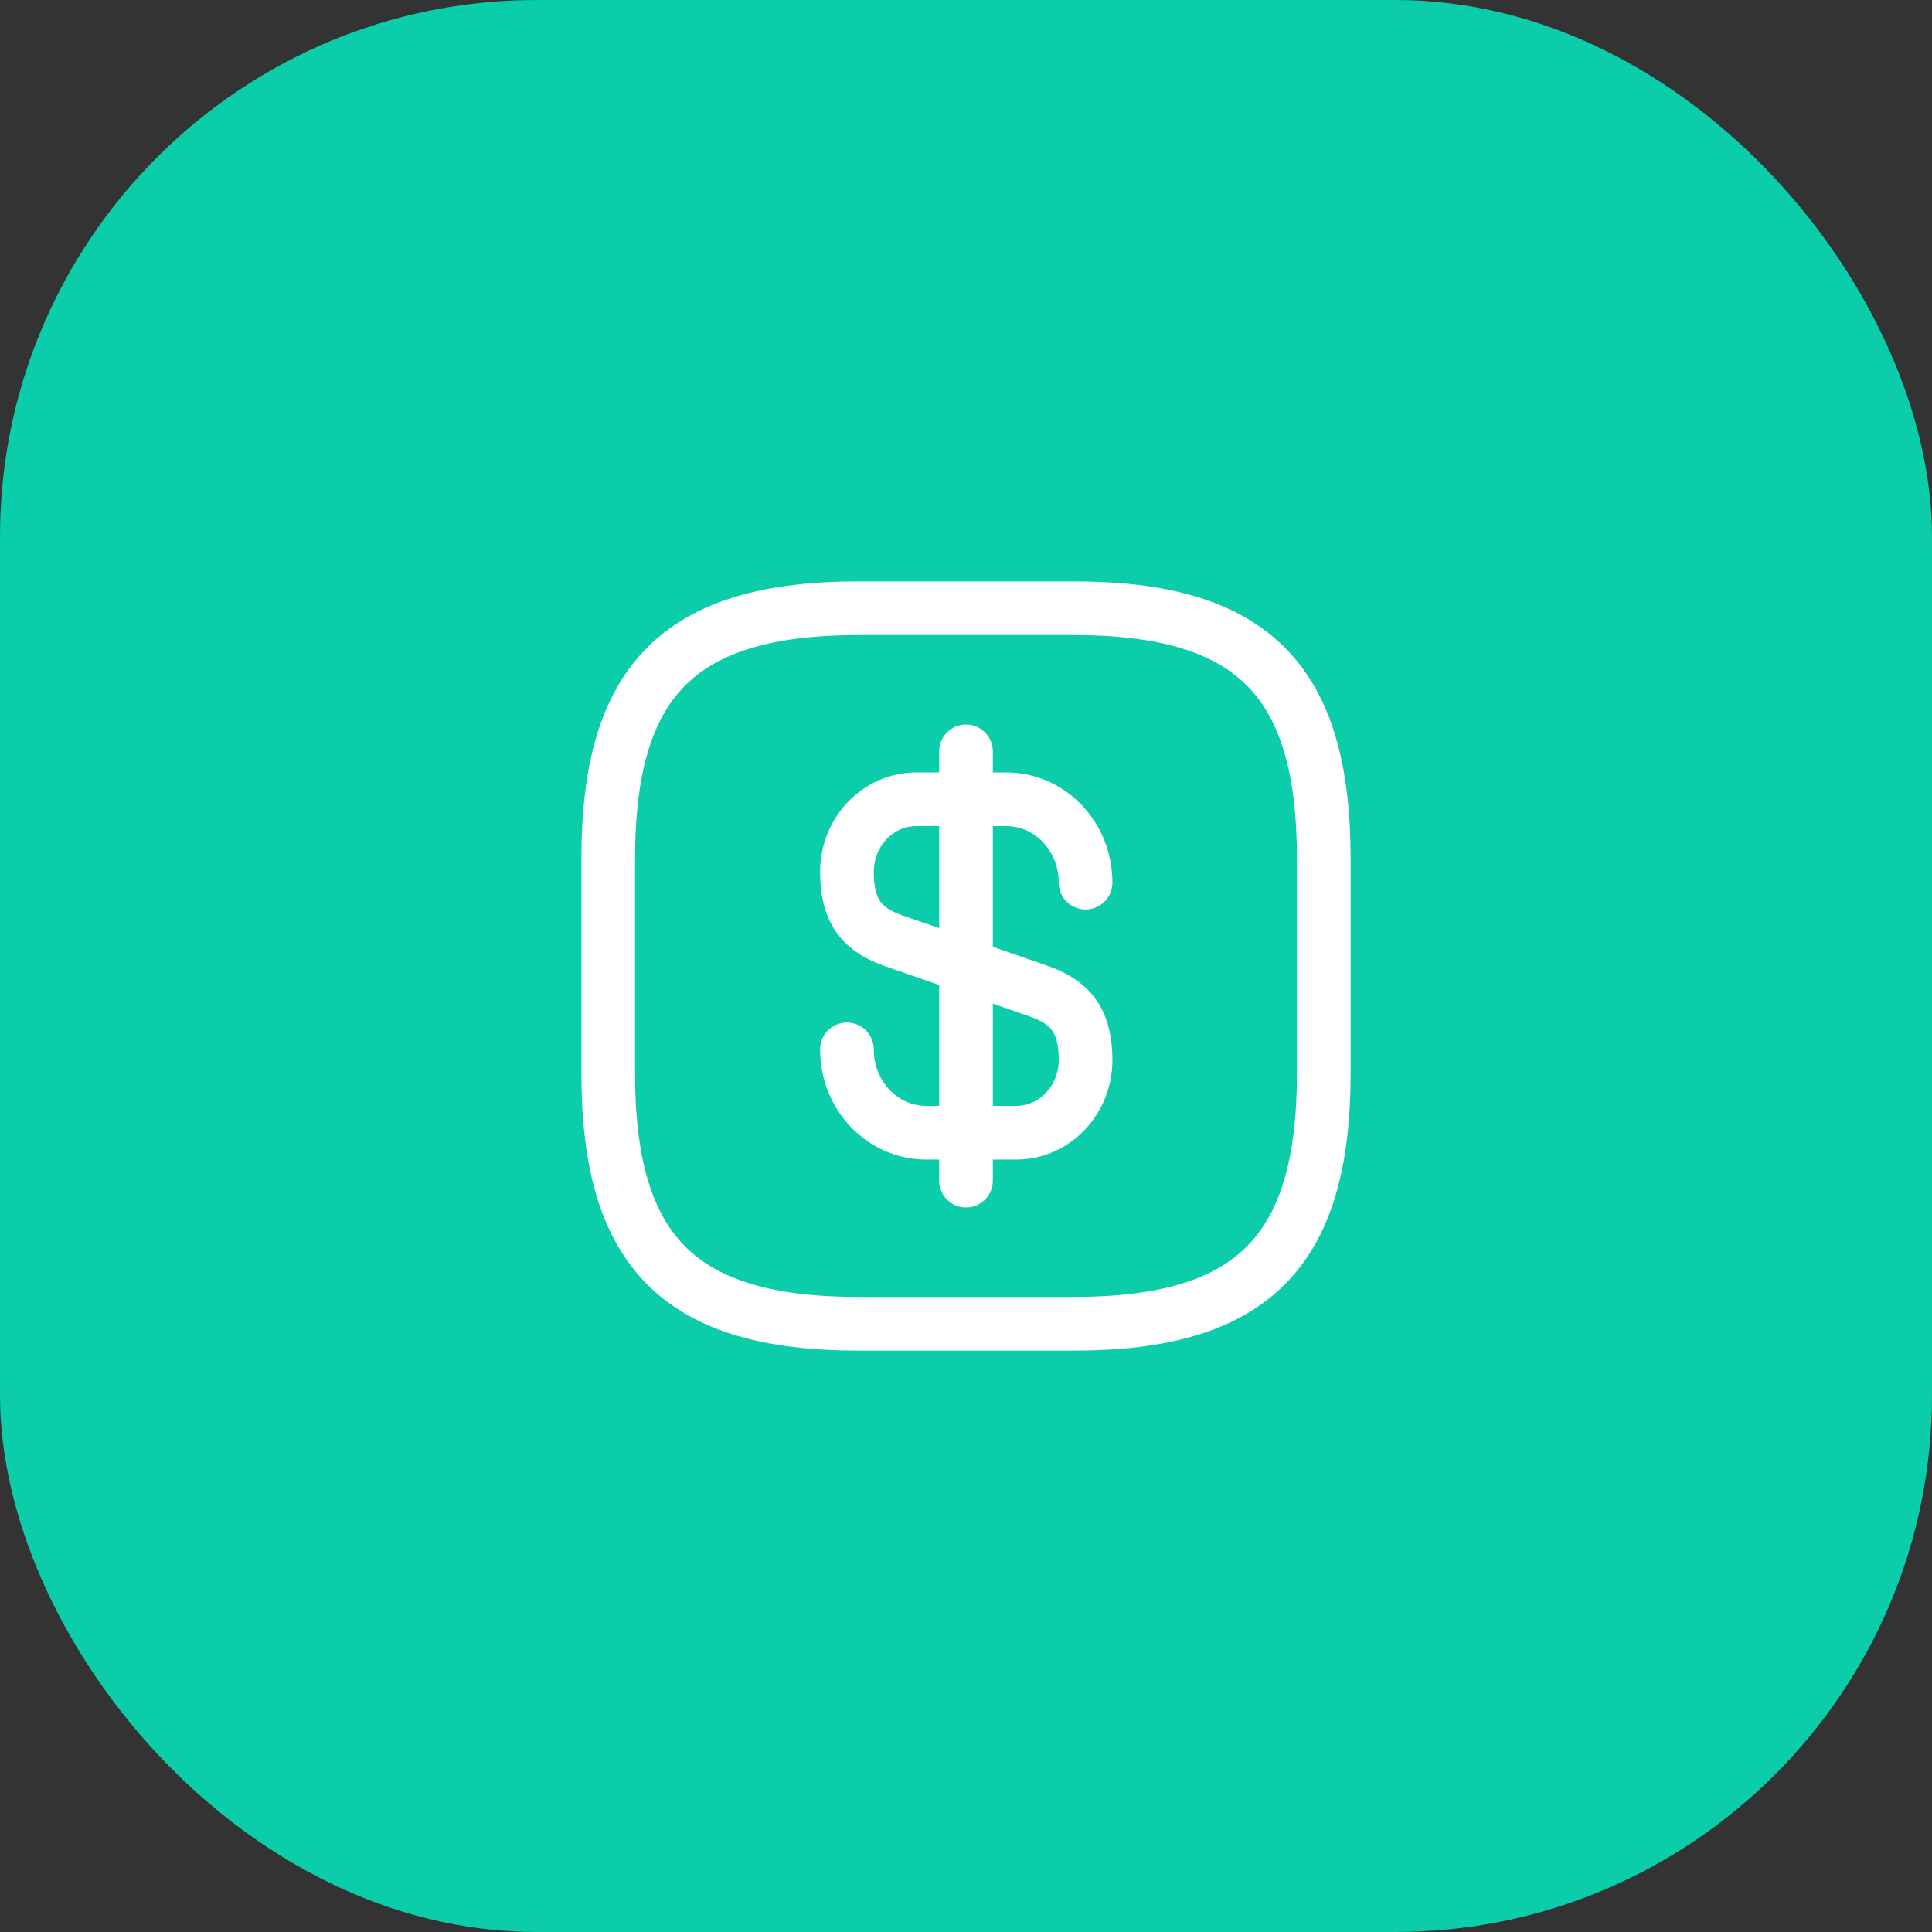 <svg width="54" height="54" viewBox="0 0 54 54" fill="none" xmlns="http://www.w3.org/2000/svg">
<rect x="0" y="0" width="54" height="54" fill="#333333" stroke="none"/>
<rect width="54" height="54" rx="15" fill="#0BCDA9"/>
<path d="M23.672 29.33C23.672 30.62 24.662 31.66 25.892 31.66H28.402C29.472 31.66 30.342 30.75 30.342 29.63C30.342 28.41 29.812 27.98 29.022 27.7L24.992 26.3C24.202 26.02 23.672 25.59 23.672 24.37C23.672 23.25 24.542 22.34 25.612 22.34H28.122C29.352 22.34 30.342 23.38 30.342 24.67" stroke="white" stroke-width="1.5" stroke-linecap="round" stroke-linejoin="round"/>
<path d="M27 21V33" stroke="white" stroke-width="1.5" stroke-linecap="round" stroke-linejoin="round"/>
<path d="M30 37H24C19 37 17 35 17 30V24C17 19 19 17 24 17H30C35 17 37 19 37 24V30C37 35 35 37 30 37Z" stroke="white" stroke-width="1.5" stroke-linecap="round" stroke-linejoin="round"/>
</svg>
